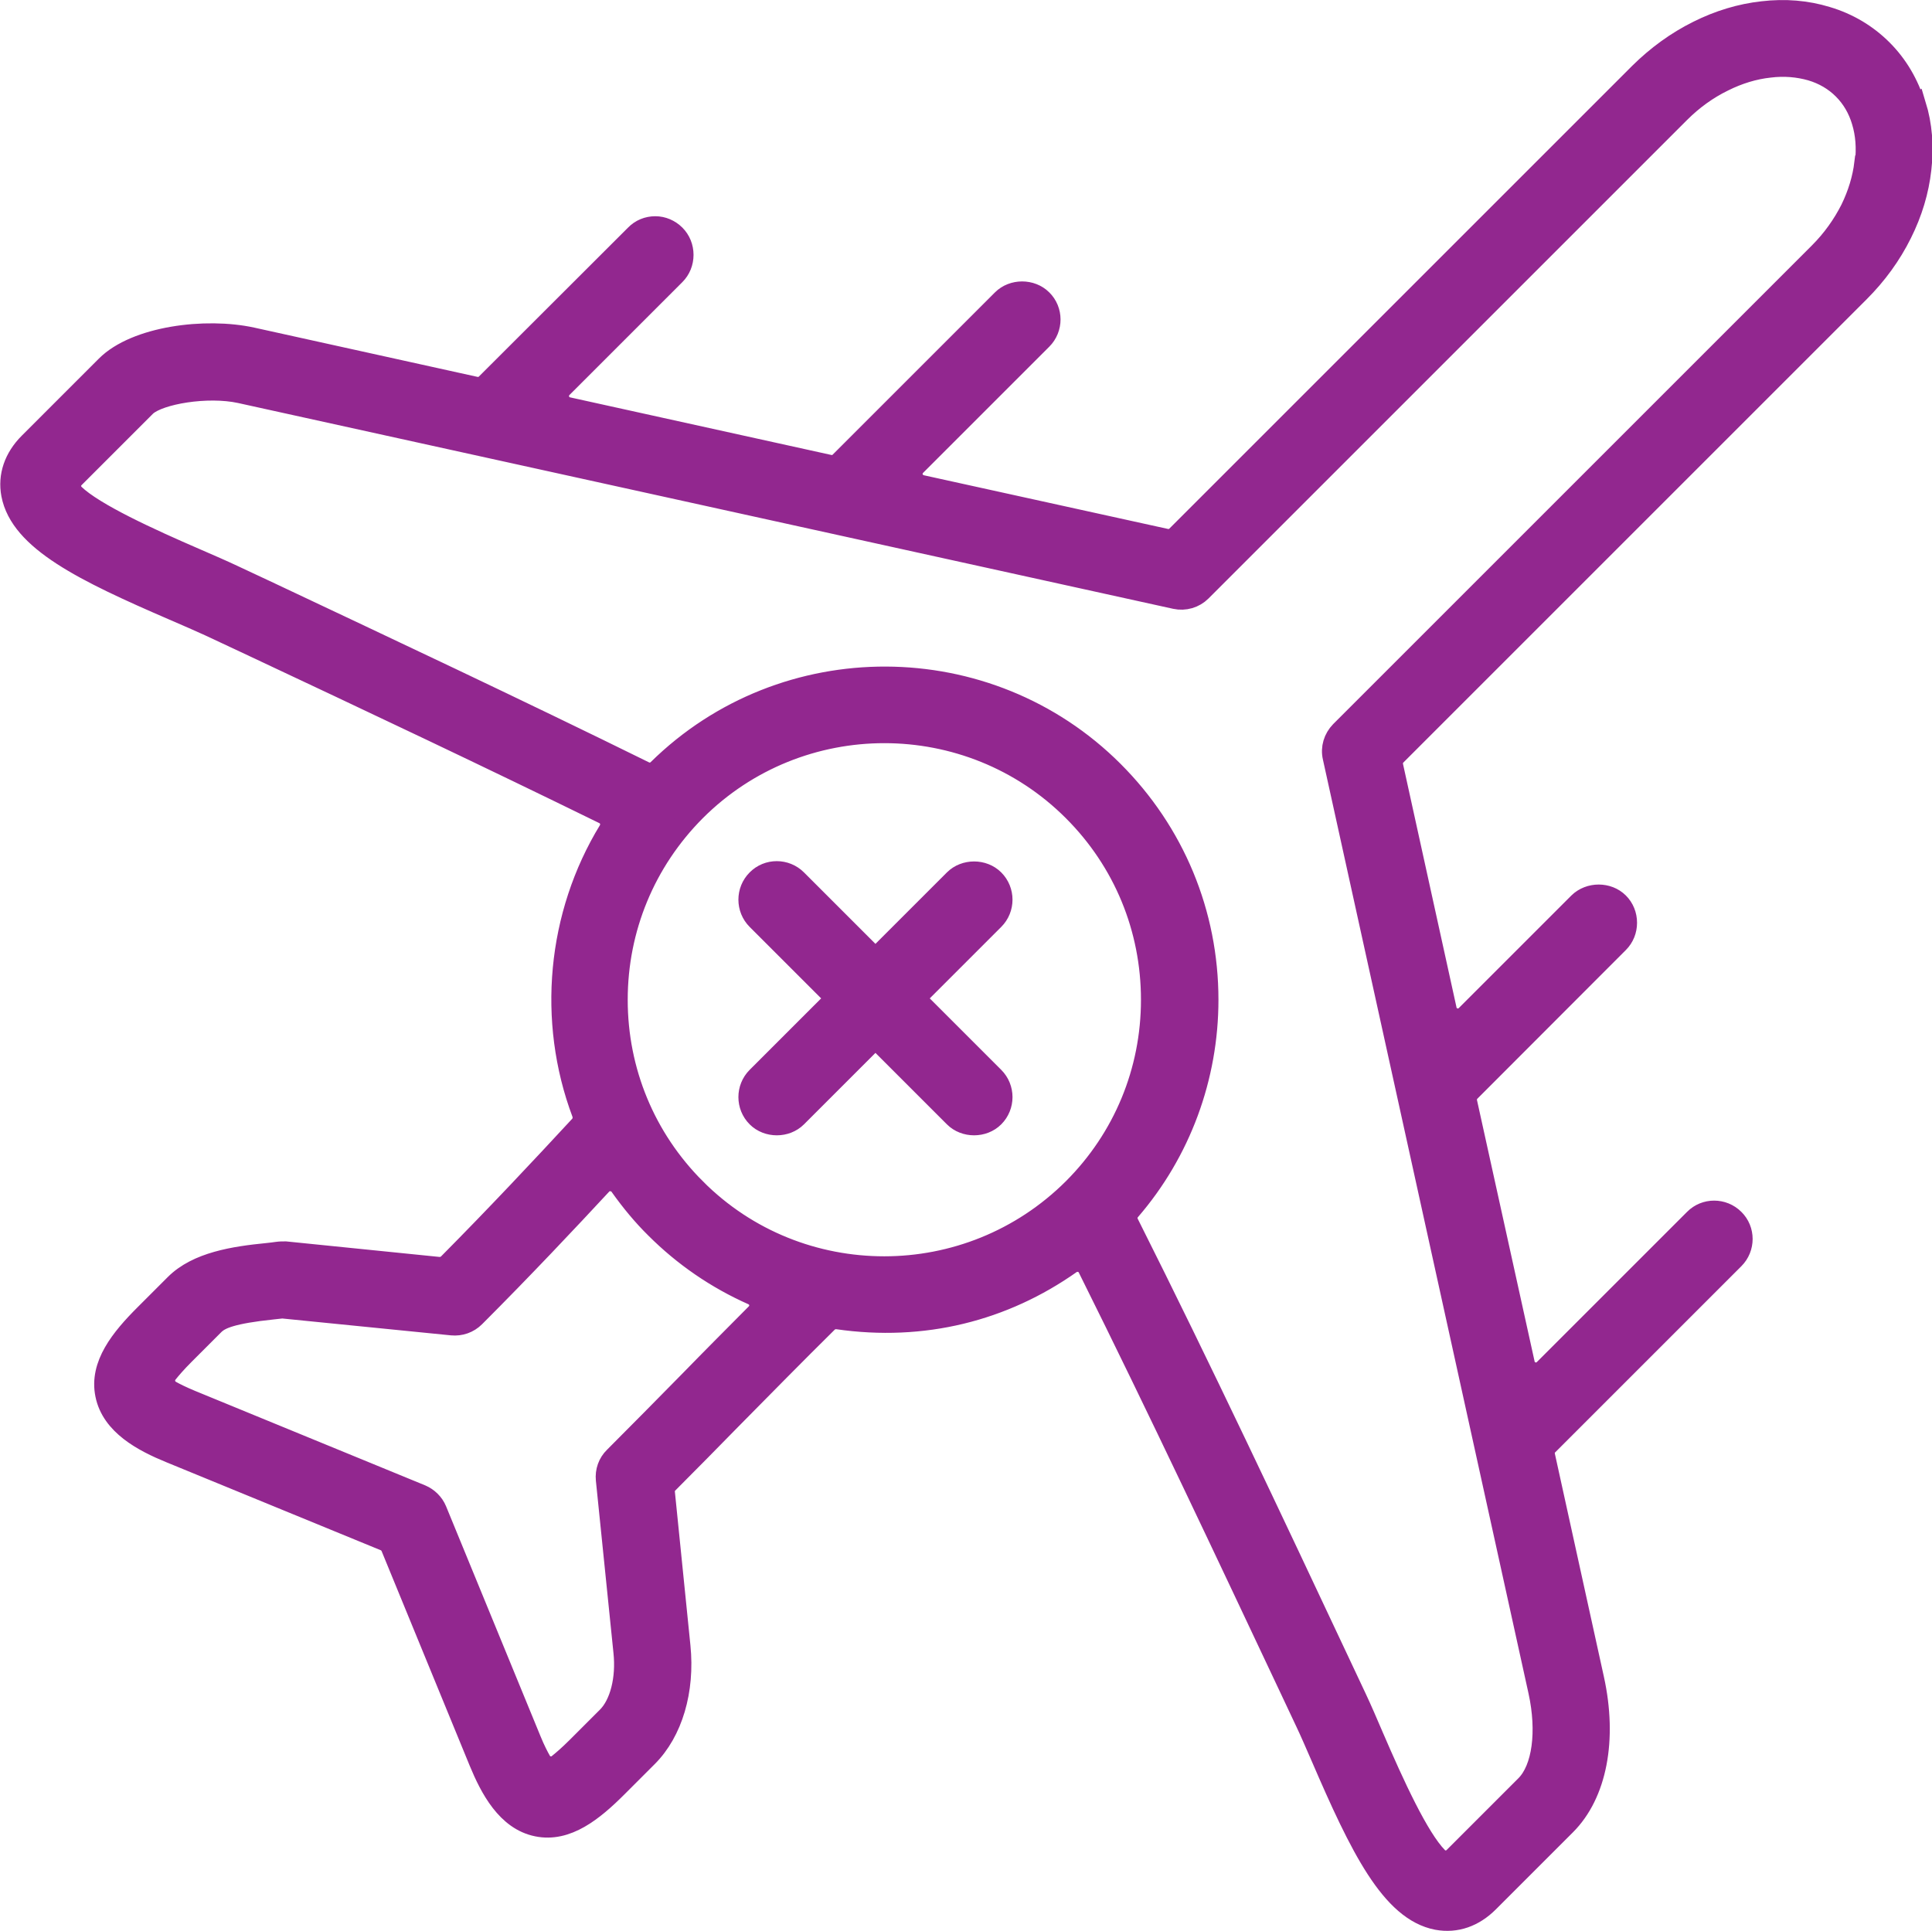 <?xml version="1.0" encoding="UTF-8"?><svg id="Calque_2" xmlns="http://www.w3.org/2000/svg" viewBox="0 0 94.52 94.49"><defs><style>.cls-1{fill:#92278f;}.cls-2{fill:none;stroke:#92278f;stroke-miterlimit:10;}</style></defs><g id="Calque_1-2"><path class="cls-1" d="m37.03,45l3.85,3.85-3.85,3.85c-.54.54-.54,1.42,0,1.96.52.52,1.43.52,1.95,0l3.85-3.85,3.85,3.85c.52.52,1.43.52,1.95,0,.54-.54.54-1.42,0-1.96l-3.85-3.85,3.85-3.85c.54-.54.54-1.42,0-1.96-.52-.52-1.43-.52-1.95,0l-3.85,3.85-3.85-3.85c-.54-.54-1.42-.54-1.95,0-.54.54-.54,1.42,0,1.96M91.22,7.98c-.09.75-.32,1.51-.68,2.25-.39.77-.9,1.49-1.54,2.13l-23.42,23.42c-.33.34-.48.81-.37,1.28l10.06,45.7c.43,1.97.19,3.78-.63,4.6l-3.51,3.51c-.11.11-.25.17-.4.17h0c-.15,0-.3-.06-.4-.17-.93-.95-2.11-3.52-3.14-5.91-.3-.7-.57-1.33-.82-1.86l-.8-1.7c-3.32-7.06-6.75-14.36-10.36-21.55-.1-.2-.07-.45.08-.62,2.47-2.86,3.82-6.52,3.82-10.31,0-4.23-1.65-8.2-4.64-11.19-6.12-6.12-16.12-6.16-22.29-.08-.17.17-.43.21-.65.1-6.21-3.06-12.68-6.1-18.38-8.79l-1.73-.81c-.53-.25-1.15-.52-1.82-.81-2.29-.99-5-2.23-5.96-3.16-.11-.11-.17-.25-.17-.4,0-.15.06-.3.17-.4l3.51-3.51c.65-.59,2.99-.99,4.6-.64l45.75,10.07c.46.1.94-.04,1.27-.37l23.41-23.41c.64-.64,1.36-1.16,2.14-1.54.74-.37,1.5-.6,2.25-.68.71-.09,1.4-.03,2.03.15.61.18,1.14.49,1.57.92.43.43.74.96.92,1.57.19.62.24,1.3.16,2.03M29.91,57.79c.17.01.33.1.42.24.54.76,1.12,1.46,1.74,2.07,1.37,1.37,2.97,2.47,4.75,3.26.17.08.29.23.33.41.03.18-.03.37-.16.5-1.07,1.08-2.15,2.16-3.23,3.27-1.27,1.29-2.49,2.53-3.71,3.75-.3.29-.44.7-.4,1.11l.86,8.43c.14,1.31-.18,2.55-.8,3.17l-1.48,1.48c-.42.42-.73.68-.93.84-.1.08-.22.12-.34.12-.04,0-.07,0-.11-.01-.16-.03-.3-.13-.38-.27-.12-.21-.29-.53-.49-1.02l-4.62-11.25c-.14-.34-.42-.61-.75-.75l-11.25-4.62c-.48-.2-.8-.36-1.01-.48-.14-.08-.24-.22-.27-.38-.03-.16,0-.33.11-.46.16-.2.42-.51.84-.93l1.48-1.48c.29-.26.83-.52,2.84-.73l.46-.05,8.3.83c.41.04.82-.1,1.12-.4,2.35-2.35,4.57-4.71,6.23-6.5.11-.12.28-.19.45-.18m4.12.36c-2.46-2.46-3.82-5.74-3.82-9.23s1.36-6.77,3.82-9.24c5.09-5.09,13.38-5.09,18.47,0,2.47,2.47,3.82,5.75,3.82,9.24s-1.36,6.77-3.82,9.23c-2.55,2.54-5.89,3.82-9.24,3.82s-6.69-1.27-9.23-3.82M93.7,5.15c-.32-1.05-.86-1.97-1.61-2.72-.75-.75-1.67-1.3-2.72-1.61-.98-.3-2.04-.39-3.14-.26-1.08.12-2.14.44-3.16.95-1.05.52-2.01,1.22-2.86,2.06l-22.65,22.65c-.14.14-.33.19-.52.15l-11.96-2.63c-.2-.05-.36-.2-.42-.39-.06-.2,0-.41.14-.56l6.18-6.18c.54-.54.54-1.42,0-1.95-.52-.52-1.43-.52-1.95,0l-7.94,7.94c-.14.14-.33.19-.52.15l-12.79-2.82c-.2-.04-.36-.2-.42-.39-.06-.2,0-.41.14-.56l5.53-5.53c.26-.26.4-.61.4-.98s-.14-.72-.4-.98c-.26-.26-.61-.41-.97-.41h0c-.37,0-.72.14-.98.41l-7.3,7.29c-.14.14-.34.19-.52.15l-10.92-2.41c-2.28-.5-5.7-.07-7.15,1.38l-3.77,3.77c-.73.73-1.03,1.62-.86,2.52.43,2.27,3.56,3.78,7.93,5.67.65.28,1.27.55,1.75.77l1.73.81c6.3,2.96,11.97,5.64,17.58,8.39.14.07.25.2.29.35.04.15.02.32-.06.45-2.52,4.13-3.01,9.3-1.3,13.85.07.2.03.43-.11.59-1.85,2-4.06,4.36-6.44,6.76-.12.12-.29.18-.46.17l-7.5-.76c-.15,0-.27,0-.41.02-.11.02-.32.04-.49.06-1.61.16-3.42.43-4.51,1.52l-1.48,1.48c-1.17,1.17-2.22,2.46-1.92,3.92.3,1.49,1.84,2.3,3.16,2.84l10.5,4.31c.14.06.25.17.31.31l4.31,10.5c.54,1.31,1.35,2.86,2.84,3.16,1.46.3,2.75-.75,3.92-1.92l1.48-1.48c1.22-1.22,1.82-3.24,1.6-5.41l-.76-7.51c-.02-.17.04-.34.16-.46,1.04-1.04,2.07-2.09,3.07-3.11,1.63-1.65,3.18-3.23,4.74-4.77.12-.12.31-.18.48-.16,4.2.61,8.13-.39,11.42-2.71.1-.07.21-.1.33-.1.05,0,.09,0,.14.02.16.04.3.15.37.3,3.47,6.97,6.85,14.17,9.84,20.51l.8,1.7c.23.48.49,1.09.77,1.73,1.89,4.38,3.41,7.51,5.67,7.94.93.17,1.8-.14,2.52-.86l3.77-3.77c1.52-1.52,2.03-4.19,1.38-7.15l-2.4-10.92c-.04-.19.01-.39.15-.52l9.11-9.11c.54-.54.54-1.42,0-1.95-.54-.54-1.42-.54-1.95,0l-7.35,7.35c-.15.15-.36.2-.56.14-.2-.06-.35-.22-.39-.42l-2.82-12.79c-.04-.19.02-.39.15-.52l7.27-7.28c.26-.26.4-.61.4-.98s-.14-.72-.4-.98c-.52-.52-1.43-.52-1.96,0l-5.51,5.51c-.15.15-.36.2-.56.14-.2-.06-.35-.22-.39-.42l-2.62-11.92c-.04-.19.02-.39.15-.52l22.67-22.67c.85-.85,1.55-1.81,2.07-2.86.51-1.02.83-2.08.95-3.16.13-1.1.04-2.16-.26-3.14"/><path class="cls-2" d="m37.03,45l3.85,3.85-3.85,3.85c-.54.54-.54,1.42,0,1.96.52.52,1.43.52,1.95,0l3.85-3.85,3.85,3.85c.52.52,1.43.52,1.95,0,.54-.54.54-1.42,0-1.96l-3.85-3.85,3.85-3.85c.54-.54.54-1.42,0-1.96-.52-.52-1.43-.52-1.95,0l-3.85,3.85-3.85-3.85c-.54-.54-1.42-.54-1.95,0-.54.54-.54,1.42,0,1.96ZM91.22,7.98c-.09.75-.32,1.51-.68,2.25-.39.77-.9,1.49-1.54,2.13l-23.42,23.42c-.33.34-.48.81-.37,1.28l10.06,45.7c.43,1.97.19,3.78-.63,4.6l-3.51,3.51c-.11.11-.25.17-.4.17h0c-.15,0-.3-.06-.4-.17-.93-.95-2.11-3.52-3.14-5.91-.3-.7-.57-1.33-.82-1.86l-.8-1.7c-3.32-7.06-6.75-14.36-10.36-21.55-.1-.2-.07-.45.08-.62,2.47-2.86,3.82-6.52,3.82-10.31,0-4.23-1.65-8.2-4.64-11.19-6.12-6.12-16.12-6.16-22.29-.08-.17.17-.43.21-.65.1-6.21-3.06-12.68-6.1-18.38-8.79l-1.73-.81c-.53-.25-1.15-.52-1.82-.81-2.29-.99-5-2.23-5.96-3.16-.11-.11-.17-.25-.17-.4,0-.15.06-.3.17-.4l3.51-3.51c.65-.59,2.99-.99,4.6-.64l45.75,10.07c.46.1.94-.04,1.27-.37l23.41-23.41c.64-.64,1.36-1.16,2.14-1.54.74-.37,1.5-.6,2.25-.68.71-.09,1.4-.03,2.03.15.61.18,1.14.49,1.57.92.43.43.74.96.92,1.57.19.62.24,1.3.16,2.03ZM29.91,57.79c.17.01.33.1.42.24.54.76,1.12,1.46,1.74,2.07,1.37,1.37,2.97,2.47,4.75,3.26.17.08.29.23.33.41.03.18-.03.37-.16.5-1.07,1.08-2.15,2.16-3.23,3.27-1.27,1.29-2.49,2.53-3.71,3.75-.3.29-.44.7-.4,1.11l.86,8.43c.14,1.31-.18,2.55-.8,3.17l-1.48,1.48c-.42.42-.73.68-.93.84-.1.08-.22.12-.34.12-.04,0-.07,0-.11-.01-.16-.03-.3-.13-.38-.27-.12-.21-.29-.53-.49-1.02l-4.62-11.25c-.14-.34-.42-.61-.75-.75l-11.25-4.62c-.48-.2-.8-.36-1.01-.48-.14-.08-.24-.22-.27-.38-.03-.16,0-.33.11-.46.16-.2.42-.51.84-.93l1.48-1.48c.29-.26.83-.52,2.84-.73l.46-.05,8.3.83c.41.04.82-.1,1.12-.4,2.35-2.35,4.57-4.71,6.23-6.5.11-.12.28-.19.45-.18Zm4.12.36c-2.46-2.46-3.82-5.74-3.82-9.23s1.36-6.77,3.82-9.24c5.09-5.09,13.38-5.09,18.47,0,2.47,2.47,3.82,5.75,3.82,9.24s-1.36,6.77-3.82,9.23c-2.55,2.54-5.89,3.82-9.24,3.82s-6.69-1.27-9.23-3.82ZM93.7,5.15c-.32-1.05-.86-1.97-1.61-2.72-.75-.75-1.67-1.3-2.72-1.61-.98-.3-2.04-.39-3.14-.26-1.08.12-2.14.44-3.16.95-1.05.52-2.01,1.22-2.86,2.06l-22.65,22.65c-.14.14-.33.19-.52.15l-11.96-2.63c-.2-.05-.36-.2-.42-.39-.06-.2,0-.41.14-.56l6.18-6.18c.54-.54.54-1.42,0-1.95-.52-.52-1.43-.52-1.95,0l-7.94,7.94c-.14.14-.33.19-.52.15l-12.79-2.82c-.2-.04-.36-.2-.42-.39-.06-.2,0-.41.14-.56l5.53-5.53c.26-.26.4-.61.4-.98s-.14-.72-.4-.98c-.26-.26-.61-.41-.97-.41h0c-.37,0-.72.14-.98.41l-7.3,7.29c-.14.14-.34.19-.52.15l-10.92-2.41c-2.28-.5-5.7-.07-7.15,1.38l-3.77,3.77c-.73.73-1.03,1.62-.86,2.52.43,2.27,3.56,3.78,7.93,5.67.65.28,1.27.55,1.75.77l1.73.81c6.3,2.96,11.97,5.64,17.58,8.39.14.07.25.2.29.35.04.15.02.32-.06.45-2.52,4.13-3.01,9.3-1.3,13.85.07.2.03.43-.11.59-1.85,2-4.06,4.36-6.44,6.76-.12.12-.29.18-.46.17l-7.5-.76c-.15,0-.27,0-.41.02-.11.02-.32.04-.49.06-1.61.16-3.42.43-4.51,1.52l-1.48,1.48c-1.17,1.17-2.22,2.46-1.92,3.92.3,1.49,1.84,2.3,3.16,2.84l10.5,4.31c.14.06.25.17.31.31l4.31,10.5c.54,1.31,1.35,2.86,2.84,3.16,1.46.3,2.75-.75,3.92-1.92l1.48-1.48c1.22-1.22,1.82-3.24,1.6-5.41l-.76-7.51c-.02-.17.04-.34.16-.46,1.04-1.04,2.07-2.09,3.07-3.11,1.63-1.65,3.18-3.23,4.74-4.77.12-.12.31-.18.48-.16,4.2.61,8.13-.39,11.42-2.71.1-.07.21-.1.33-.1.05,0,.09,0,.14.02.16.04.3.15.37.3,3.47,6.97,6.85,14.17,9.84,20.51l.8,1.7c.23.48.49,1.09.77,1.73,1.89,4.38,3.41,7.51,5.67,7.94.93.17,1.8-.14,2.52-.86l3.77-3.77c1.52-1.52,2.03-4.19,1.38-7.15l-2.4-10.92c-.04-.19.01-.39.15-.52l9.11-9.11c.54-.54.54-1.42,0-1.95-.54-.54-1.42-.54-1.95,0l-7.35,7.35c-.15.15-.36.2-.56.14-.2-.06-.35-.22-.39-.42l-2.82-12.79c-.04-.19.02-.39.15-.52l7.27-7.28c.26-.26.4-.61.4-.98s-.14-.72-.4-.98c-.52-.52-1.43-.52-1.96,0l-5.51,5.51c-.15.15-.36.2-.56.14-.2-.06-.35-.22-.39-.42l-2.62-11.92c-.04-.19.02-.39.15-.52l22.67-22.67c.85-.85,1.55-1.81,2.07-2.86.51-1.02.83-2.08.95-3.16.13-1.1.04-2.16-.26-3.14Z"/></g></svg>